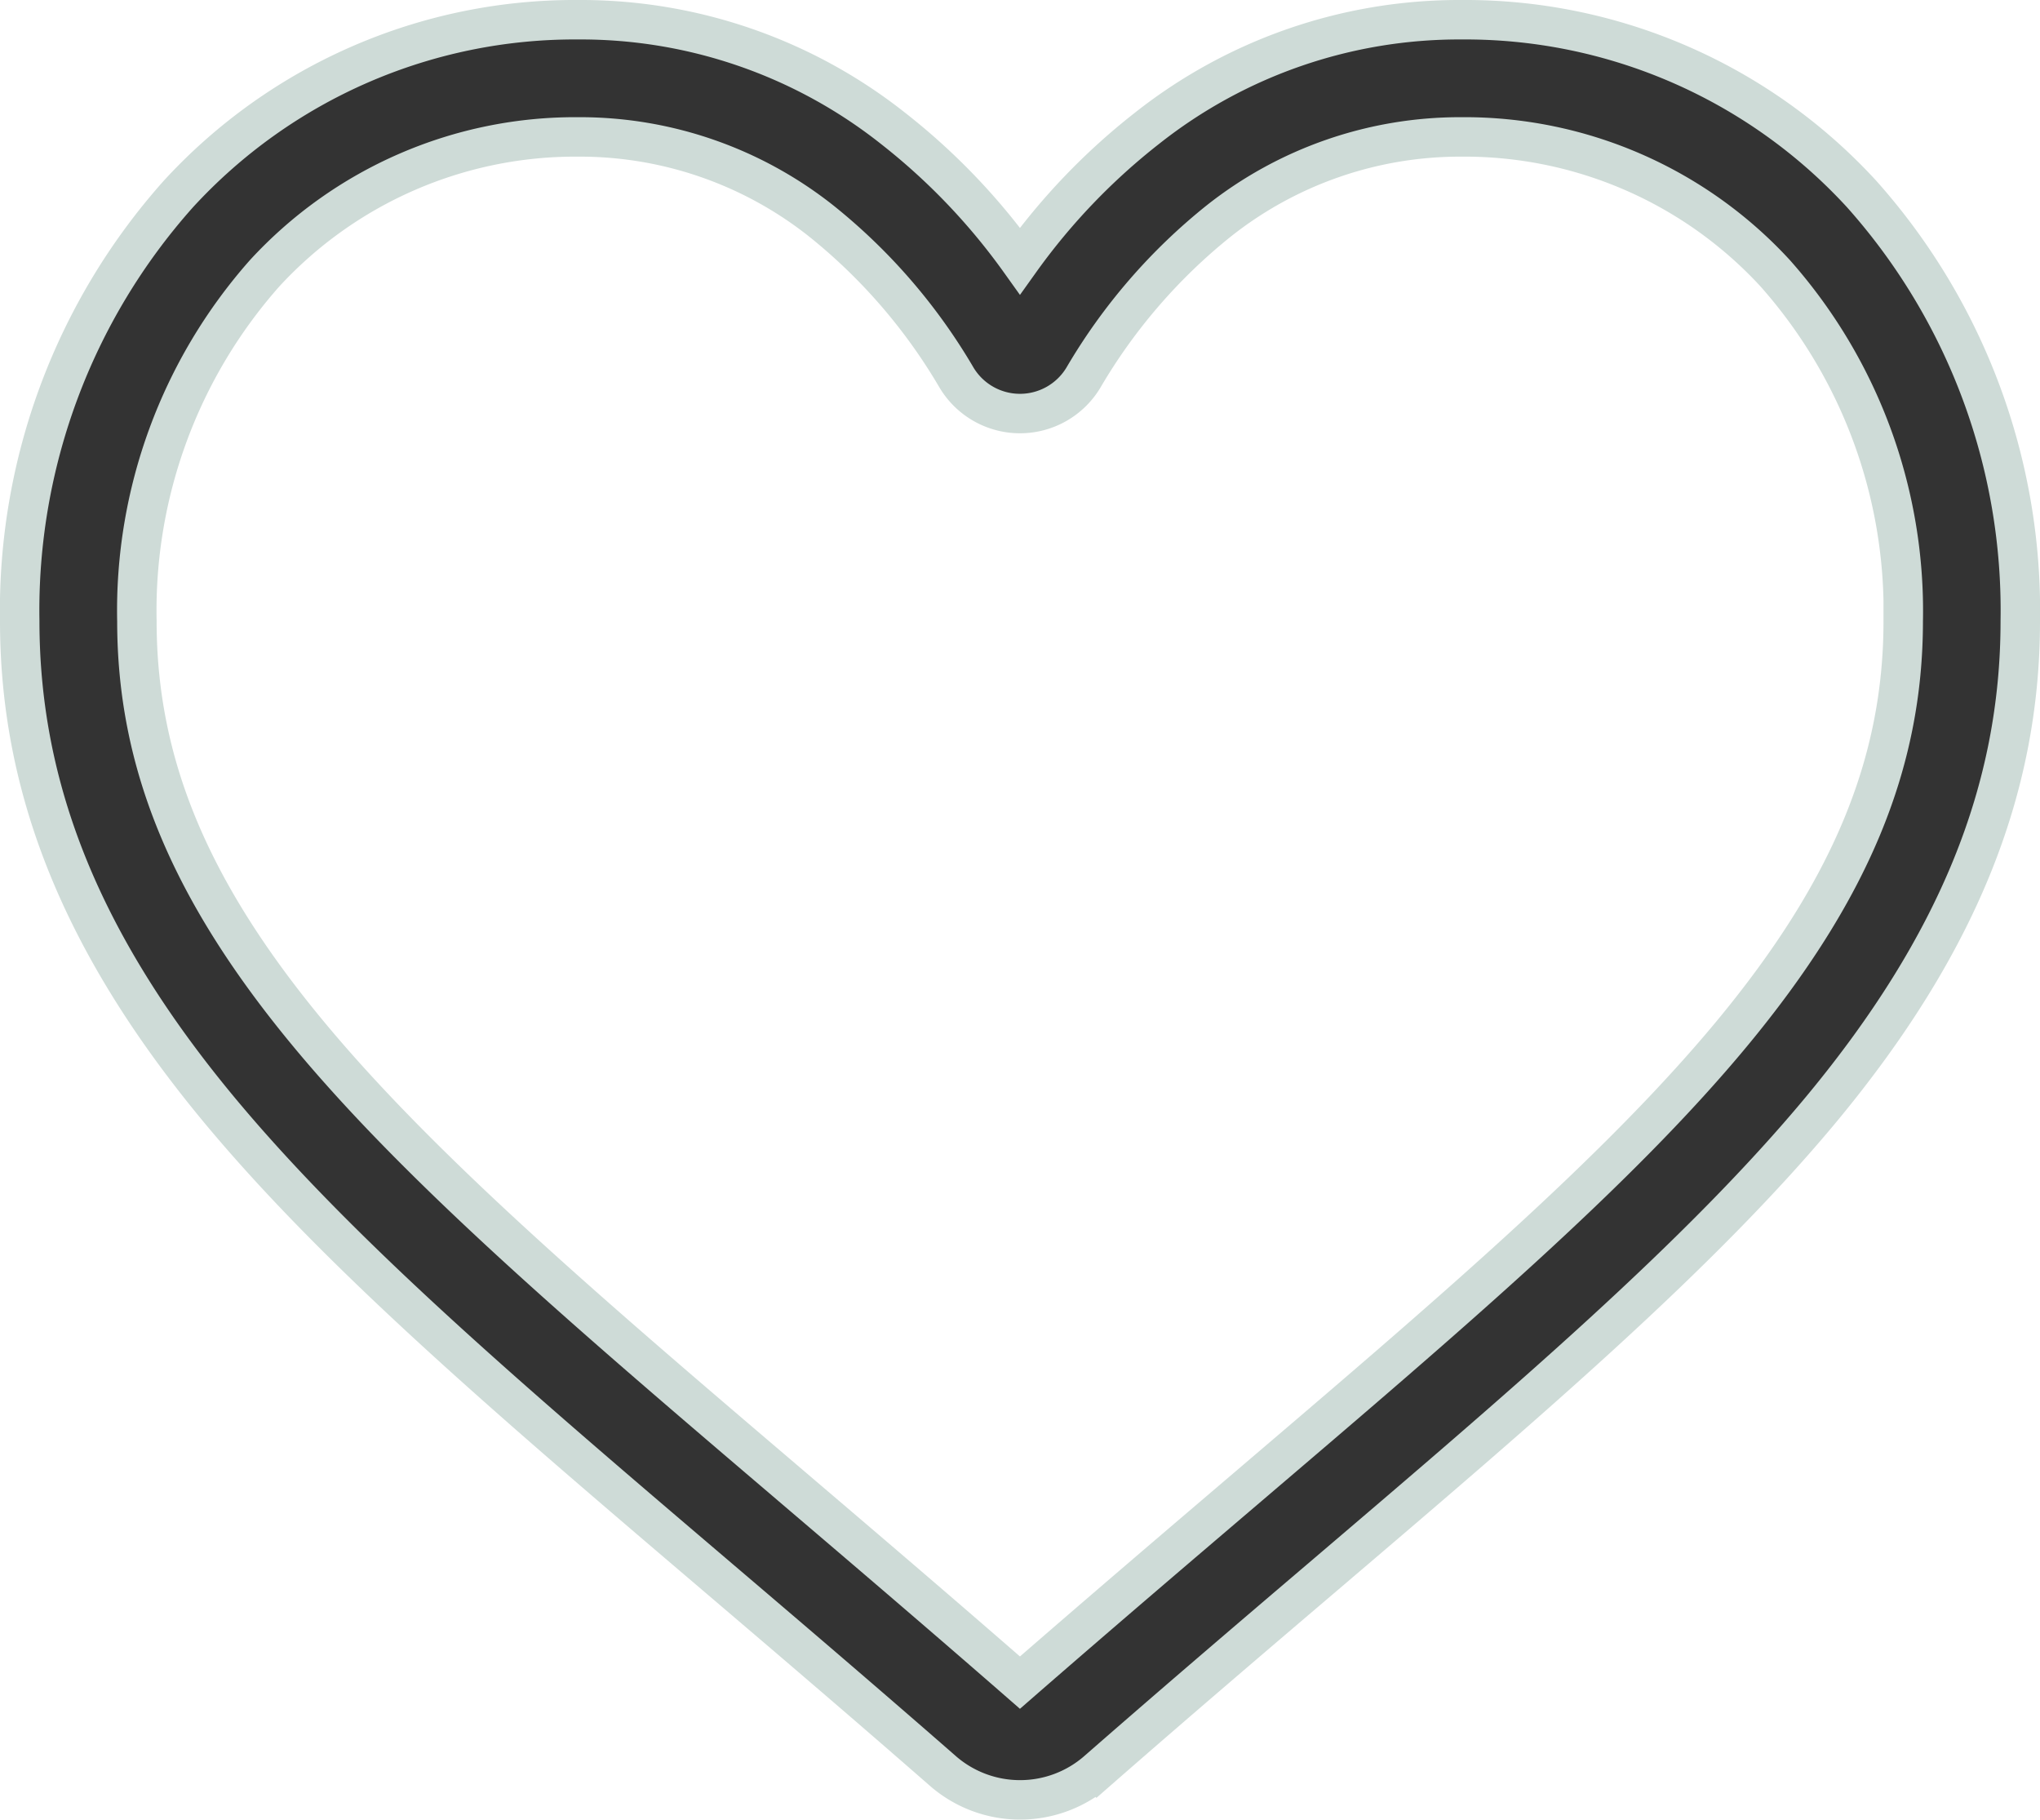 <svg viewBox="0 0 51.71 46.115" height="46.115" width="51.71" xmlns="http://www.w3.org/2000/svg">
  <path stroke-width="1" stroke="#cedbd7" fill="#333" transform="translate(0.5 0.5)" d="M25.355,45.115a2.974,2.974,0,0,1-1.96-.737c-2.049-1.791-4.024-3.475-5.766-4.959l-.009-.008C12.511,35.058,8.1,31.3,5.029,27.594,1.6,23.454,0,19.528,0,15.24A15.849,15.849,0,0,1,4.023,4.415,13.636,13.636,0,0,1,14.166,0a12.755,12.755,0,0,1,7.967,2.75,16.3,16.3,0,0,1,3.221,3.364A16.3,16.3,0,0,1,28.576,2.75,12.755,12.755,0,0,1,36.544,0,13.637,13.637,0,0,1,46.687,4.415,15.849,15.849,0,0,1,50.71,15.24c0,4.289-1.6,8.214-5.029,12.354-3.07,3.7-7.481,7.463-12.589,11.817-1.746,1.487-3.724,3.173-5.777,4.969A2.976,2.976,0,0,1,25.355,45.115ZM14.166,2.97a10.7,10.7,0,0,0-7.96,3.458A12.893,12.893,0,0,0,2.97,15.24c0,3.607,1.341,6.833,4.346,10.459,2.905,3.506,7.226,7.188,12.229,11.452l.009.008c1.749,1.491,3.732,3.181,5.8,4.985,2.076-1.808,4.062-3.5,5.814-4.994,5-4.264,9.323-7.945,12.229-11.451,3.005-3.627,4.346-6.852,4.346-10.459A12.893,12.893,0,0,0,44.5,6.428,10.7,10.7,0,0,0,36.544,2.97,9.852,9.852,0,0,0,30.393,5.1a14.414,14.414,0,0,0-3.428,3.966,1.875,1.875,0,0,1-3.221,0A14.4,14.4,0,0,0,20.316,5.1,9.851,9.851,0,0,0,14.166,2.97Zm0,0" data-name="heart (1)" id="heart_1_"></path>
</svg>
